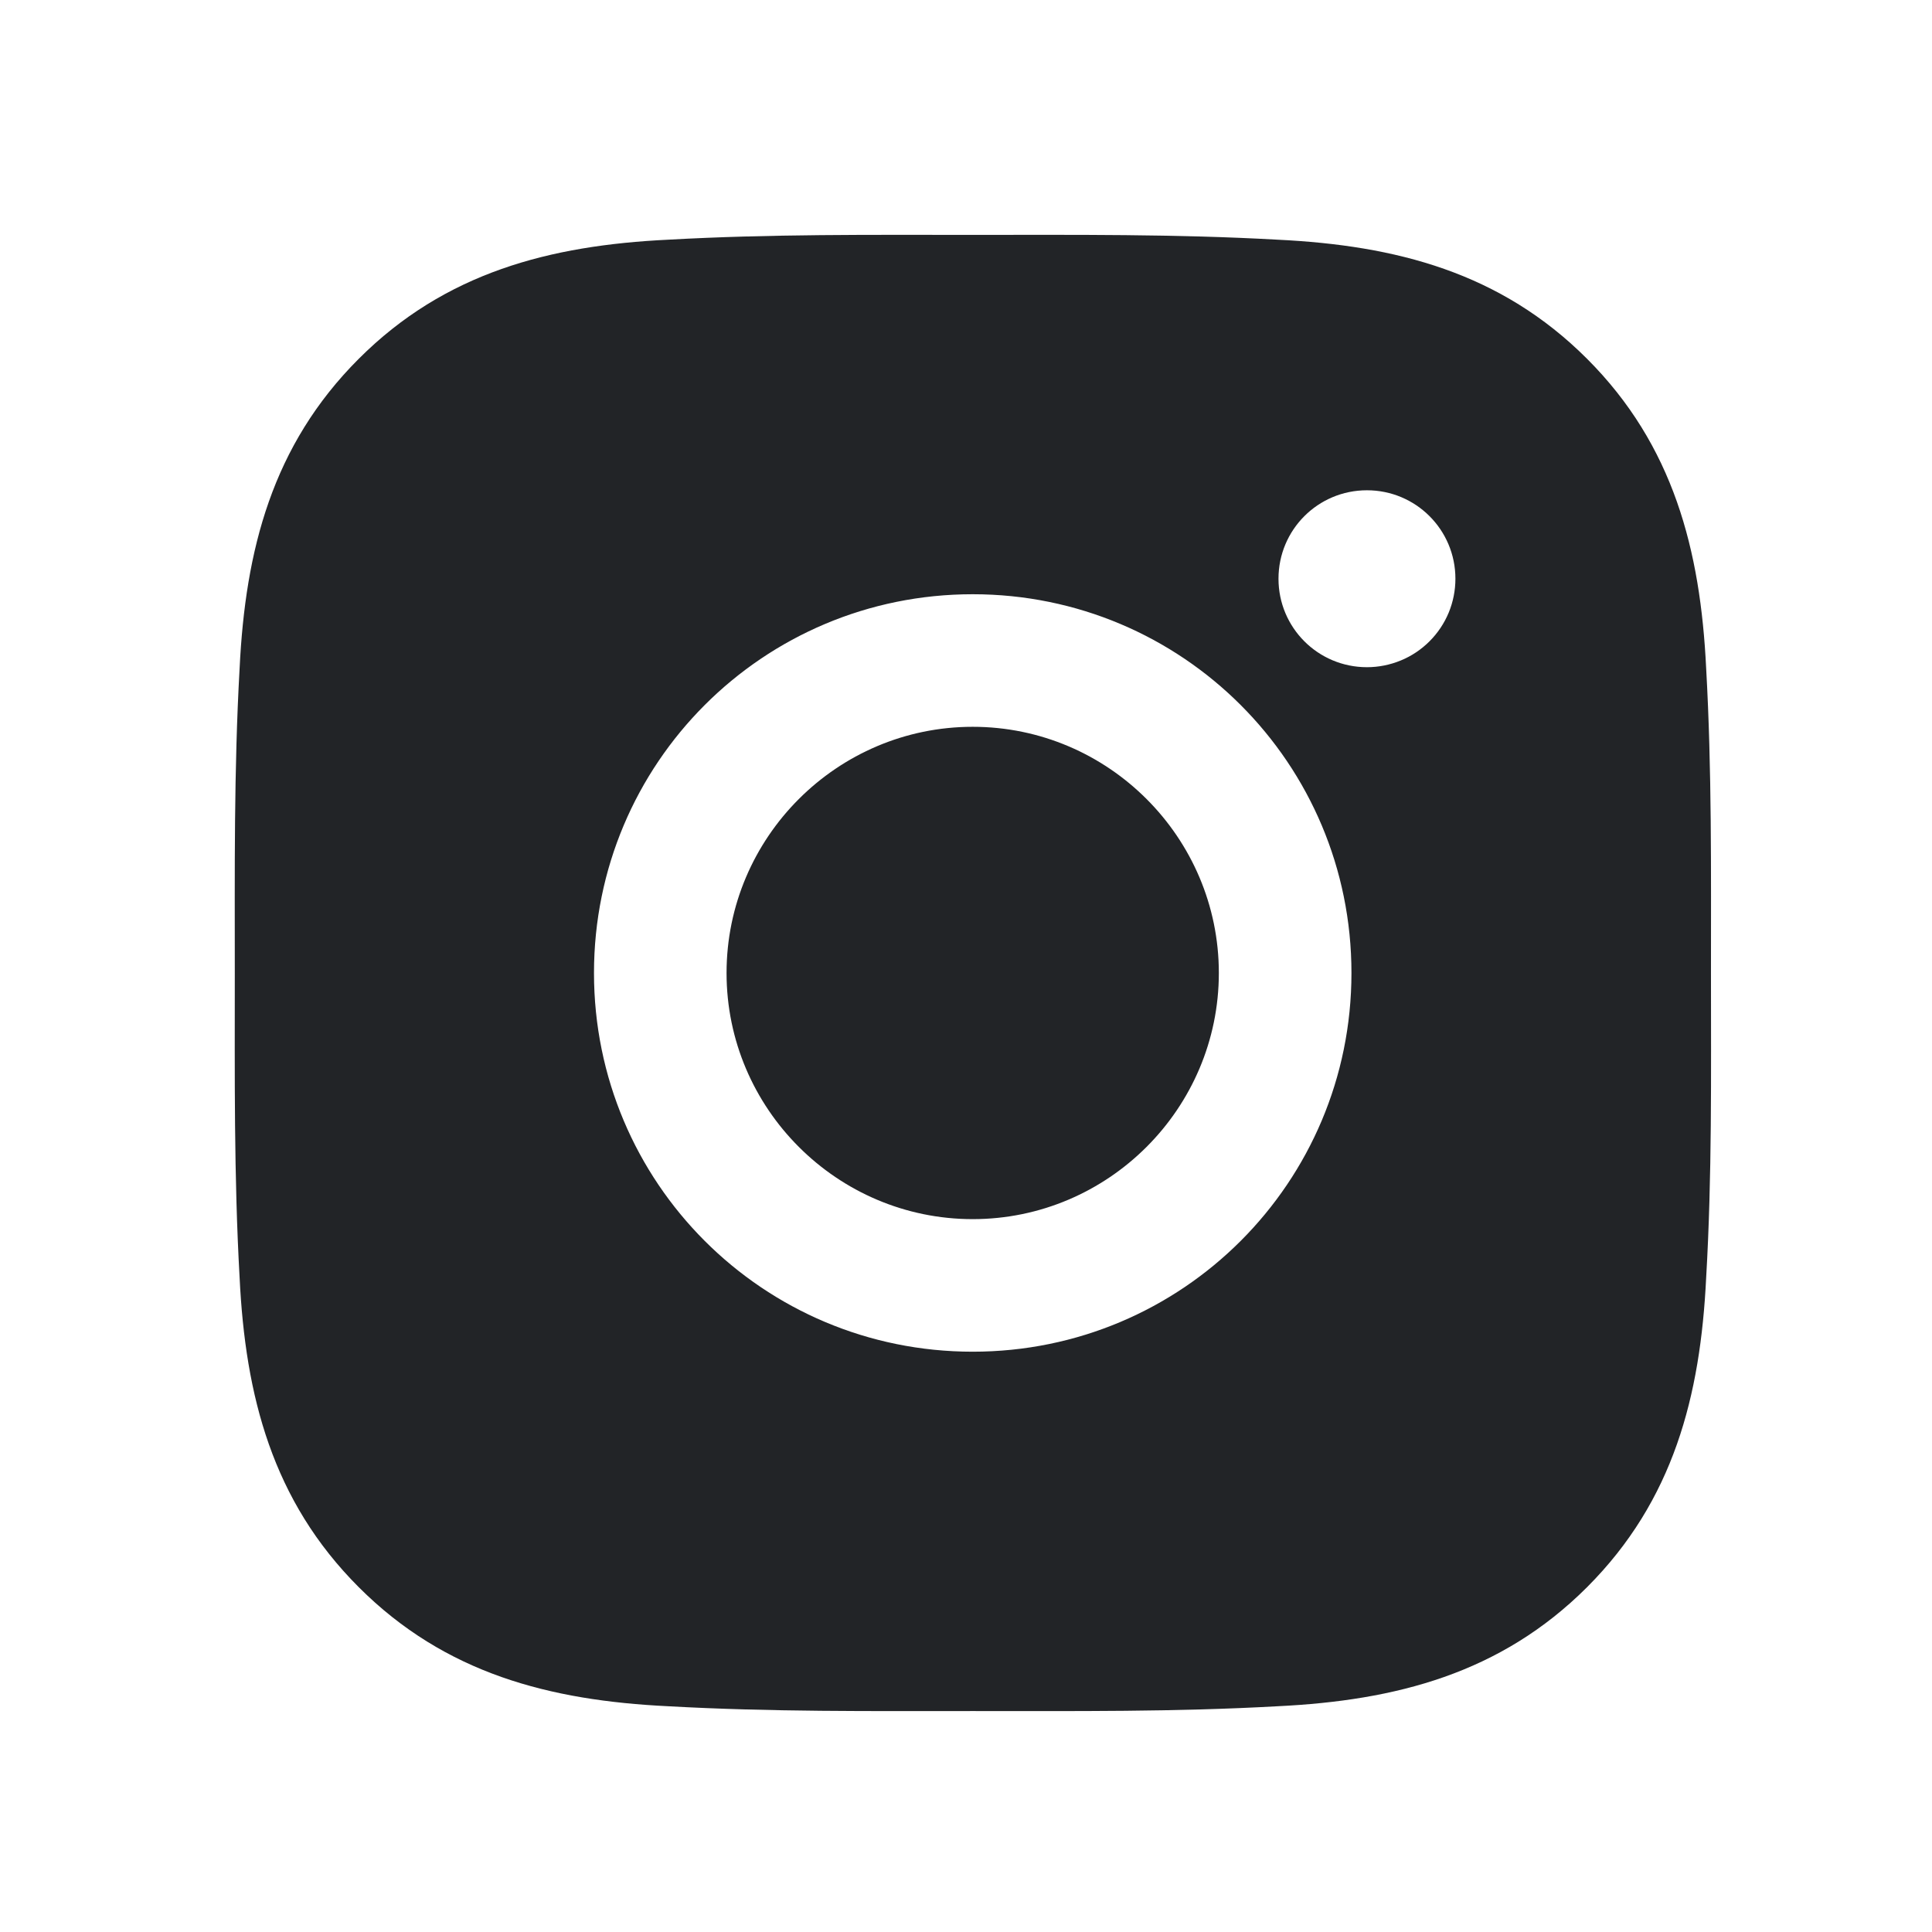 <?xml version="1.0" encoding="UTF-8"?> <svg xmlns="http://www.w3.org/2000/svg" width="47" height="47" viewBox="0 0 47 47" fill="none"><path d="M23.663 17.681C20.366 17.681 17.675 20.372 17.675 23.67C17.675 26.967 20.366 29.658 23.663 29.658C26.96 29.658 29.651 26.967 29.651 23.67C29.651 20.372 26.96 17.681 23.663 17.681ZM41.623 23.67C41.623 21.19 41.645 18.733 41.506 16.258C41.367 13.383 40.711 10.831 38.609 8.729C36.502 6.622 33.955 5.97 31.08 5.831C28.6 5.692 26.143 5.714 23.668 5.714C21.188 5.714 18.731 5.692 16.255 5.831C13.38 5.97 10.829 6.626 8.727 8.729C6.62 10.835 5.968 13.383 5.829 16.258C5.69 18.737 5.712 21.194 5.712 23.67C5.712 26.145 5.69 28.607 5.829 31.082C5.968 33.957 6.624 36.508 8.727 38.611C10.833 40.718 13.38 41.369 16.255 41.508C18.735 41.647 21.192 41.625 23.668 41.625C26.147 41.625 28.605 41.647 31.08 41.508C33.955 41.369 36.506 40.713 38.609 38.611C40.715 36.504 41.367 33.957 41.506 31.082C41.65 28.607 41.623 26.149 41.623 23.67ZM23.663 32.883C18.564 32.883 14.45 28.768 14.45 23.67C14.45 18.571 18.564 14.456 23.663 14.456C28.762 14.456 32.877 18.571 32.877 23.67C32.877 28.768 28.762 32.883 23.663 32.883ZM33.254 16.231C32.063 16.231 31.102 15.269 31.102 14.079C31.102 12.888 32.063 11.927 33.254 11.927C34.444 11.927 35.406 12.888 35.406 14.079C35.406 14.361 35.351 14.641 35.243 14.903C35.135 15.164 34.976 15.401 34.776 15.601C34.576 15.801 34.339 15.96 34.078 16.067C33.816 16.175 33.536 16.231 33.254 16.231Z" fill="#222427"></path></svg> 